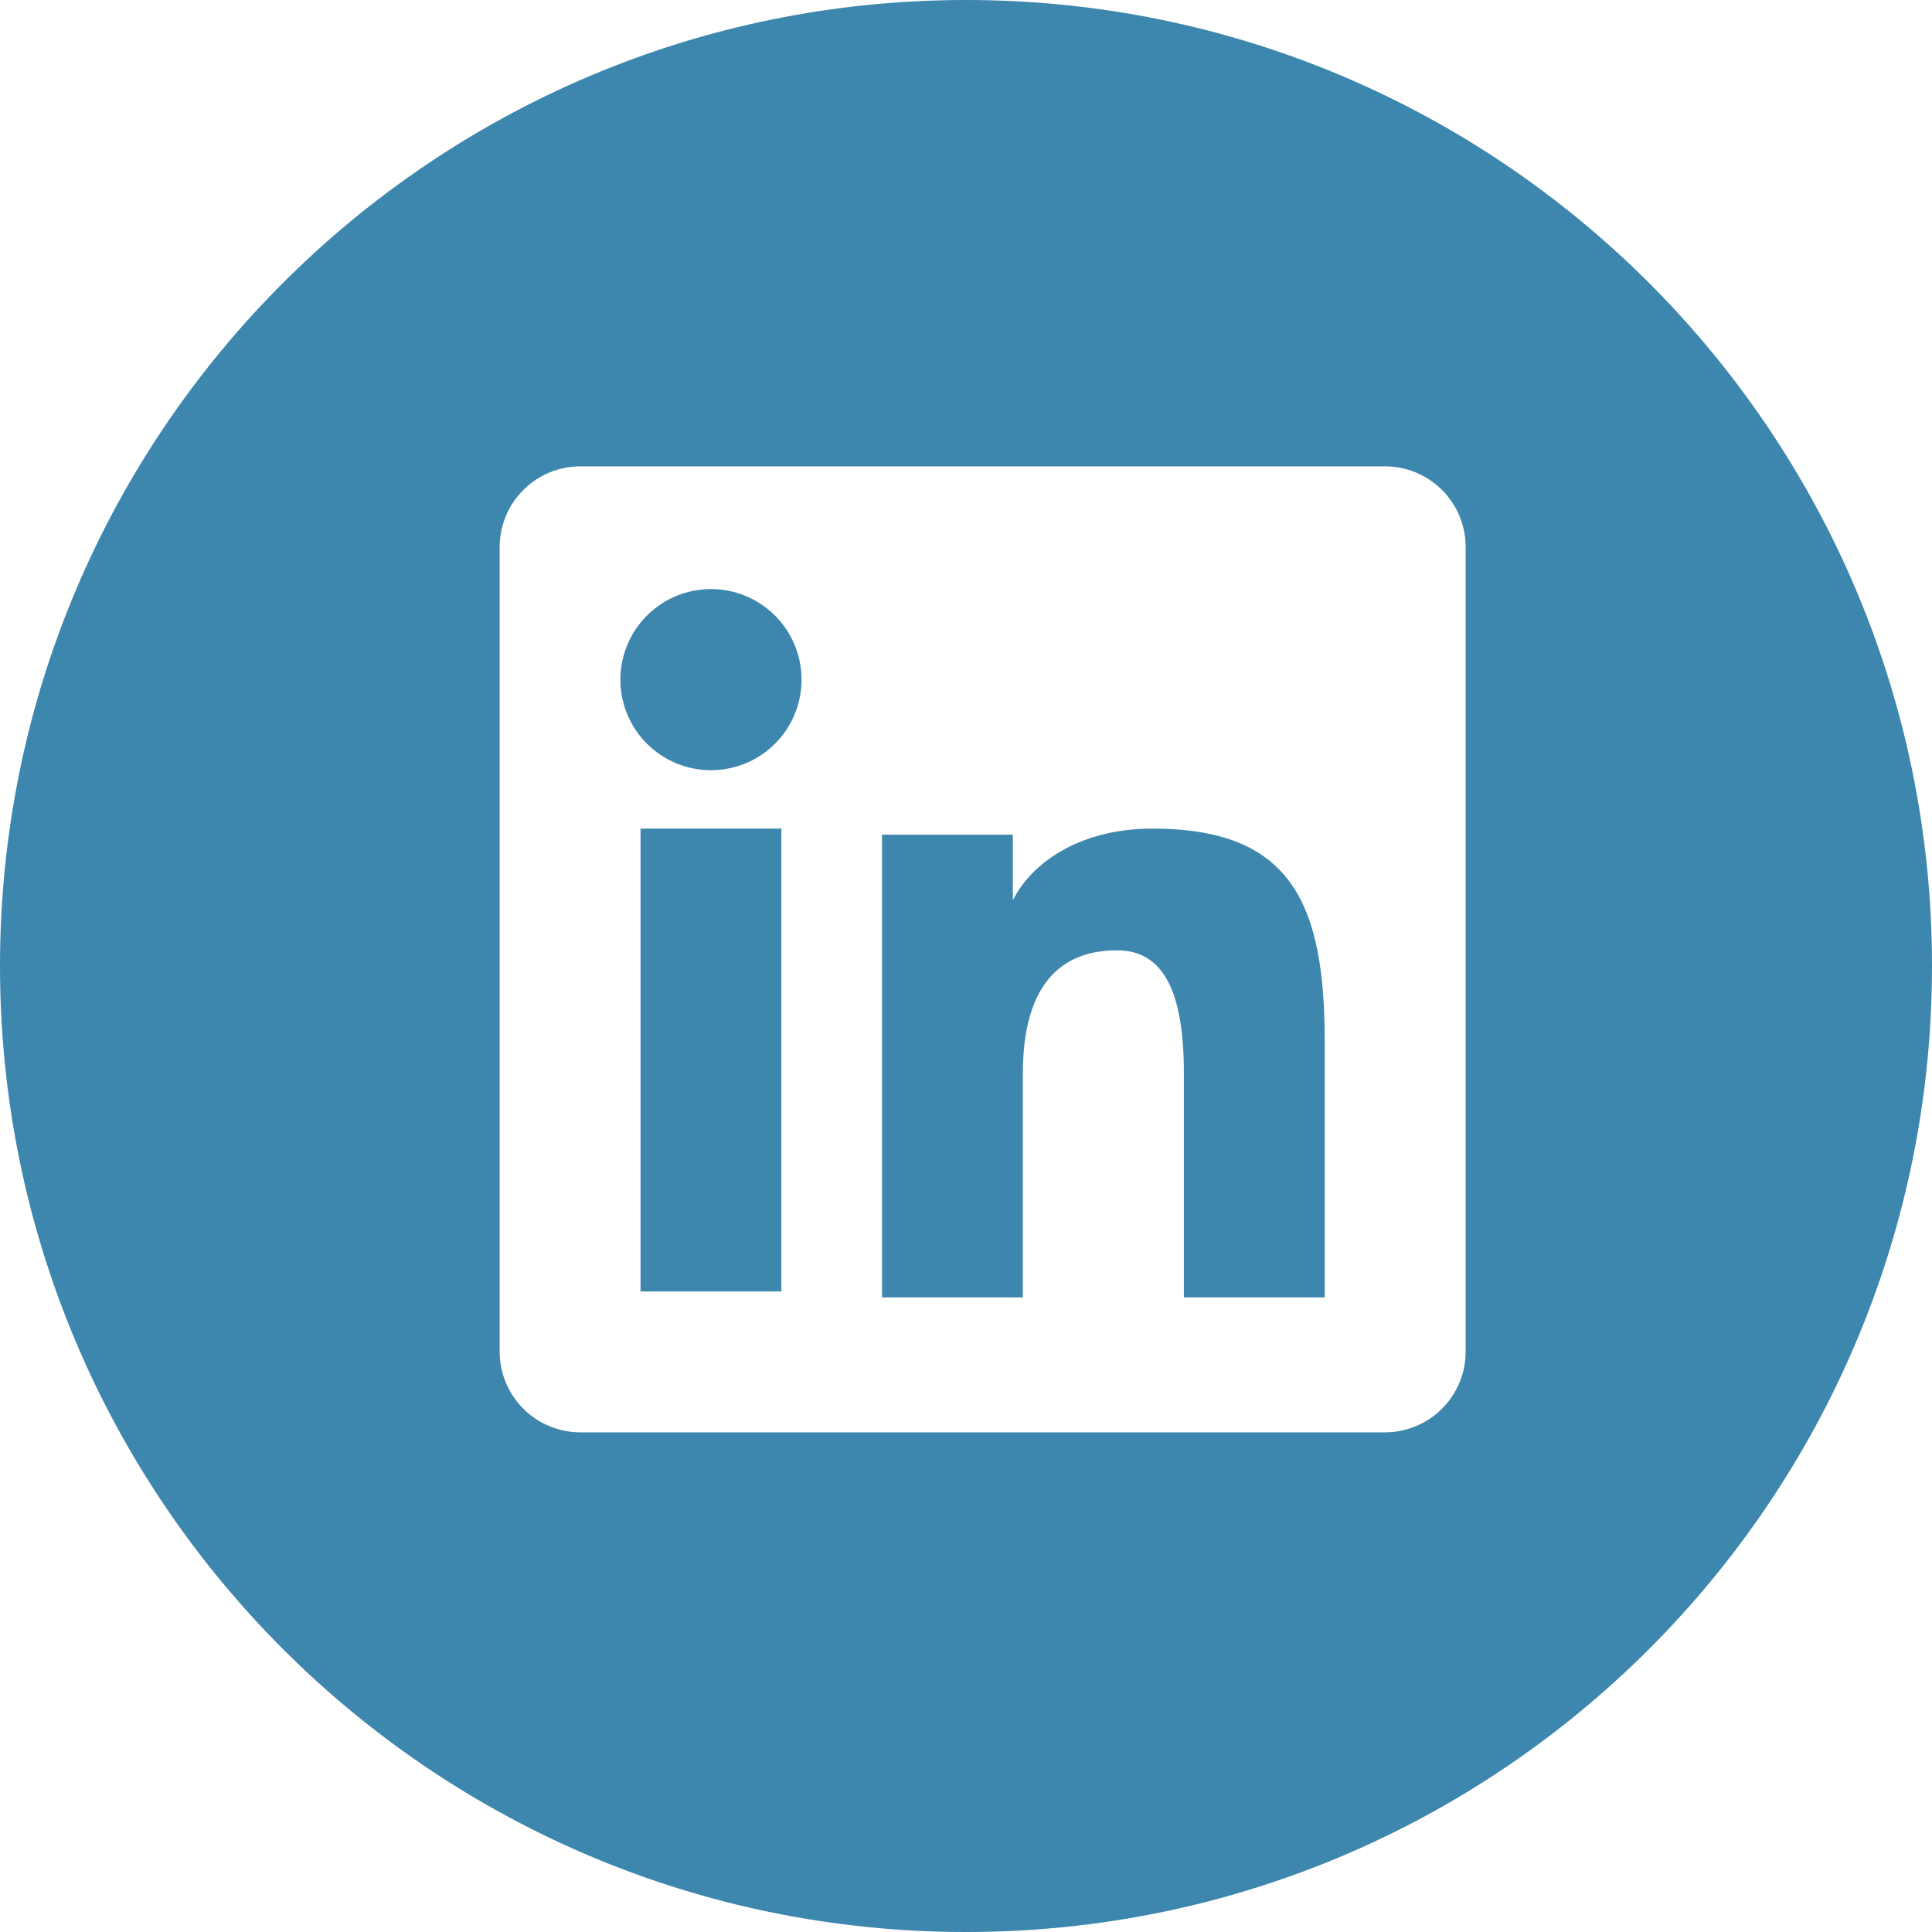<svg width="58" height="58" viewBox="0 0 58 58" fill="none" xmlns="http://www.w3.org/2000/svg">
<path fill-rule="evenodd" clip-rule="evenodd" d="M29 58C45.016 58 58 45.016 58 29C58 12.984 45.016 0 29 0C12.984 0 0 12.984 0 29C0 45.016 12.984 58 29 58ZM15.71 14.71C15.255 15.164 15 15.78 15 16.423V40.576C15 40.894 15.062 41.209 15.184 41.503C15.306 41.797 15.484 42.065 15.709 42.29C15.934 42.515 16.201 42.694 16.495 42.815C16.789 42.937 17.105 43 17.423 43H41.576C41.894 43 42.21 42.938 42.504 42.816C42.798 42.694 43.066 42.515 43.291 42.29C43.516 42.065 43.694 41.797 43.816 41.503C43.938 41.209 44 40.893 44 40.575V16.423C44 16.104 43.938 15.789 43.816 15.495C43.694 15.201 43.515 14.933 43.29 14.708C43.065 14.483 42.797 14.305 42.503 14.183C42.208 14.062 41.893 13.999 41.575 14H17.423C16.78 14 16.164 14.255 15.71 14.71ZM30.406 25.057H26.479V38.95H30.707V32.22C30.707 29.965 31.538 28.529 33.535 28.529C34.974 28.529 35.541 29.86 35.541 32.22V38.95H39.769V31.276C39.769 27.133 38.779 24.875 34.601 24.875C32.422 24.875 30.972 25.895 30.406 27.029V25.057ZM23.457 38.77H19.229V38.769V24.875H23.457V38.77ZM23.873 21.402C24.006 21.065 24.07 20.705 24.062 20.343C24.047 19.632 23.753 18.956 23.245 18.459C22.737 17.962 22.055 17.684 21.344 17.684C20.633 17.684 19.95 17.962 19.442 18.459C18.934 18.956 18.641 19.632 18.625 20.343C18.617 20.705 18.681 21.065 18.814 21.402C18.948 21.739 19.146 22.046 19.4 22.305C19.653 22.564 19.955 22.769 20.289 22.91C20.623 23.05 20.982 23.122 21.344 23.122C21.706 23.122 22.064 23.05 22.398 22.91C22.732 22.769 23.035 22.564 23.288 22.305C23.541 22.046 23.74 21.739 23.873 21.402Z" fill="#3D86AD"/>
</svg>
